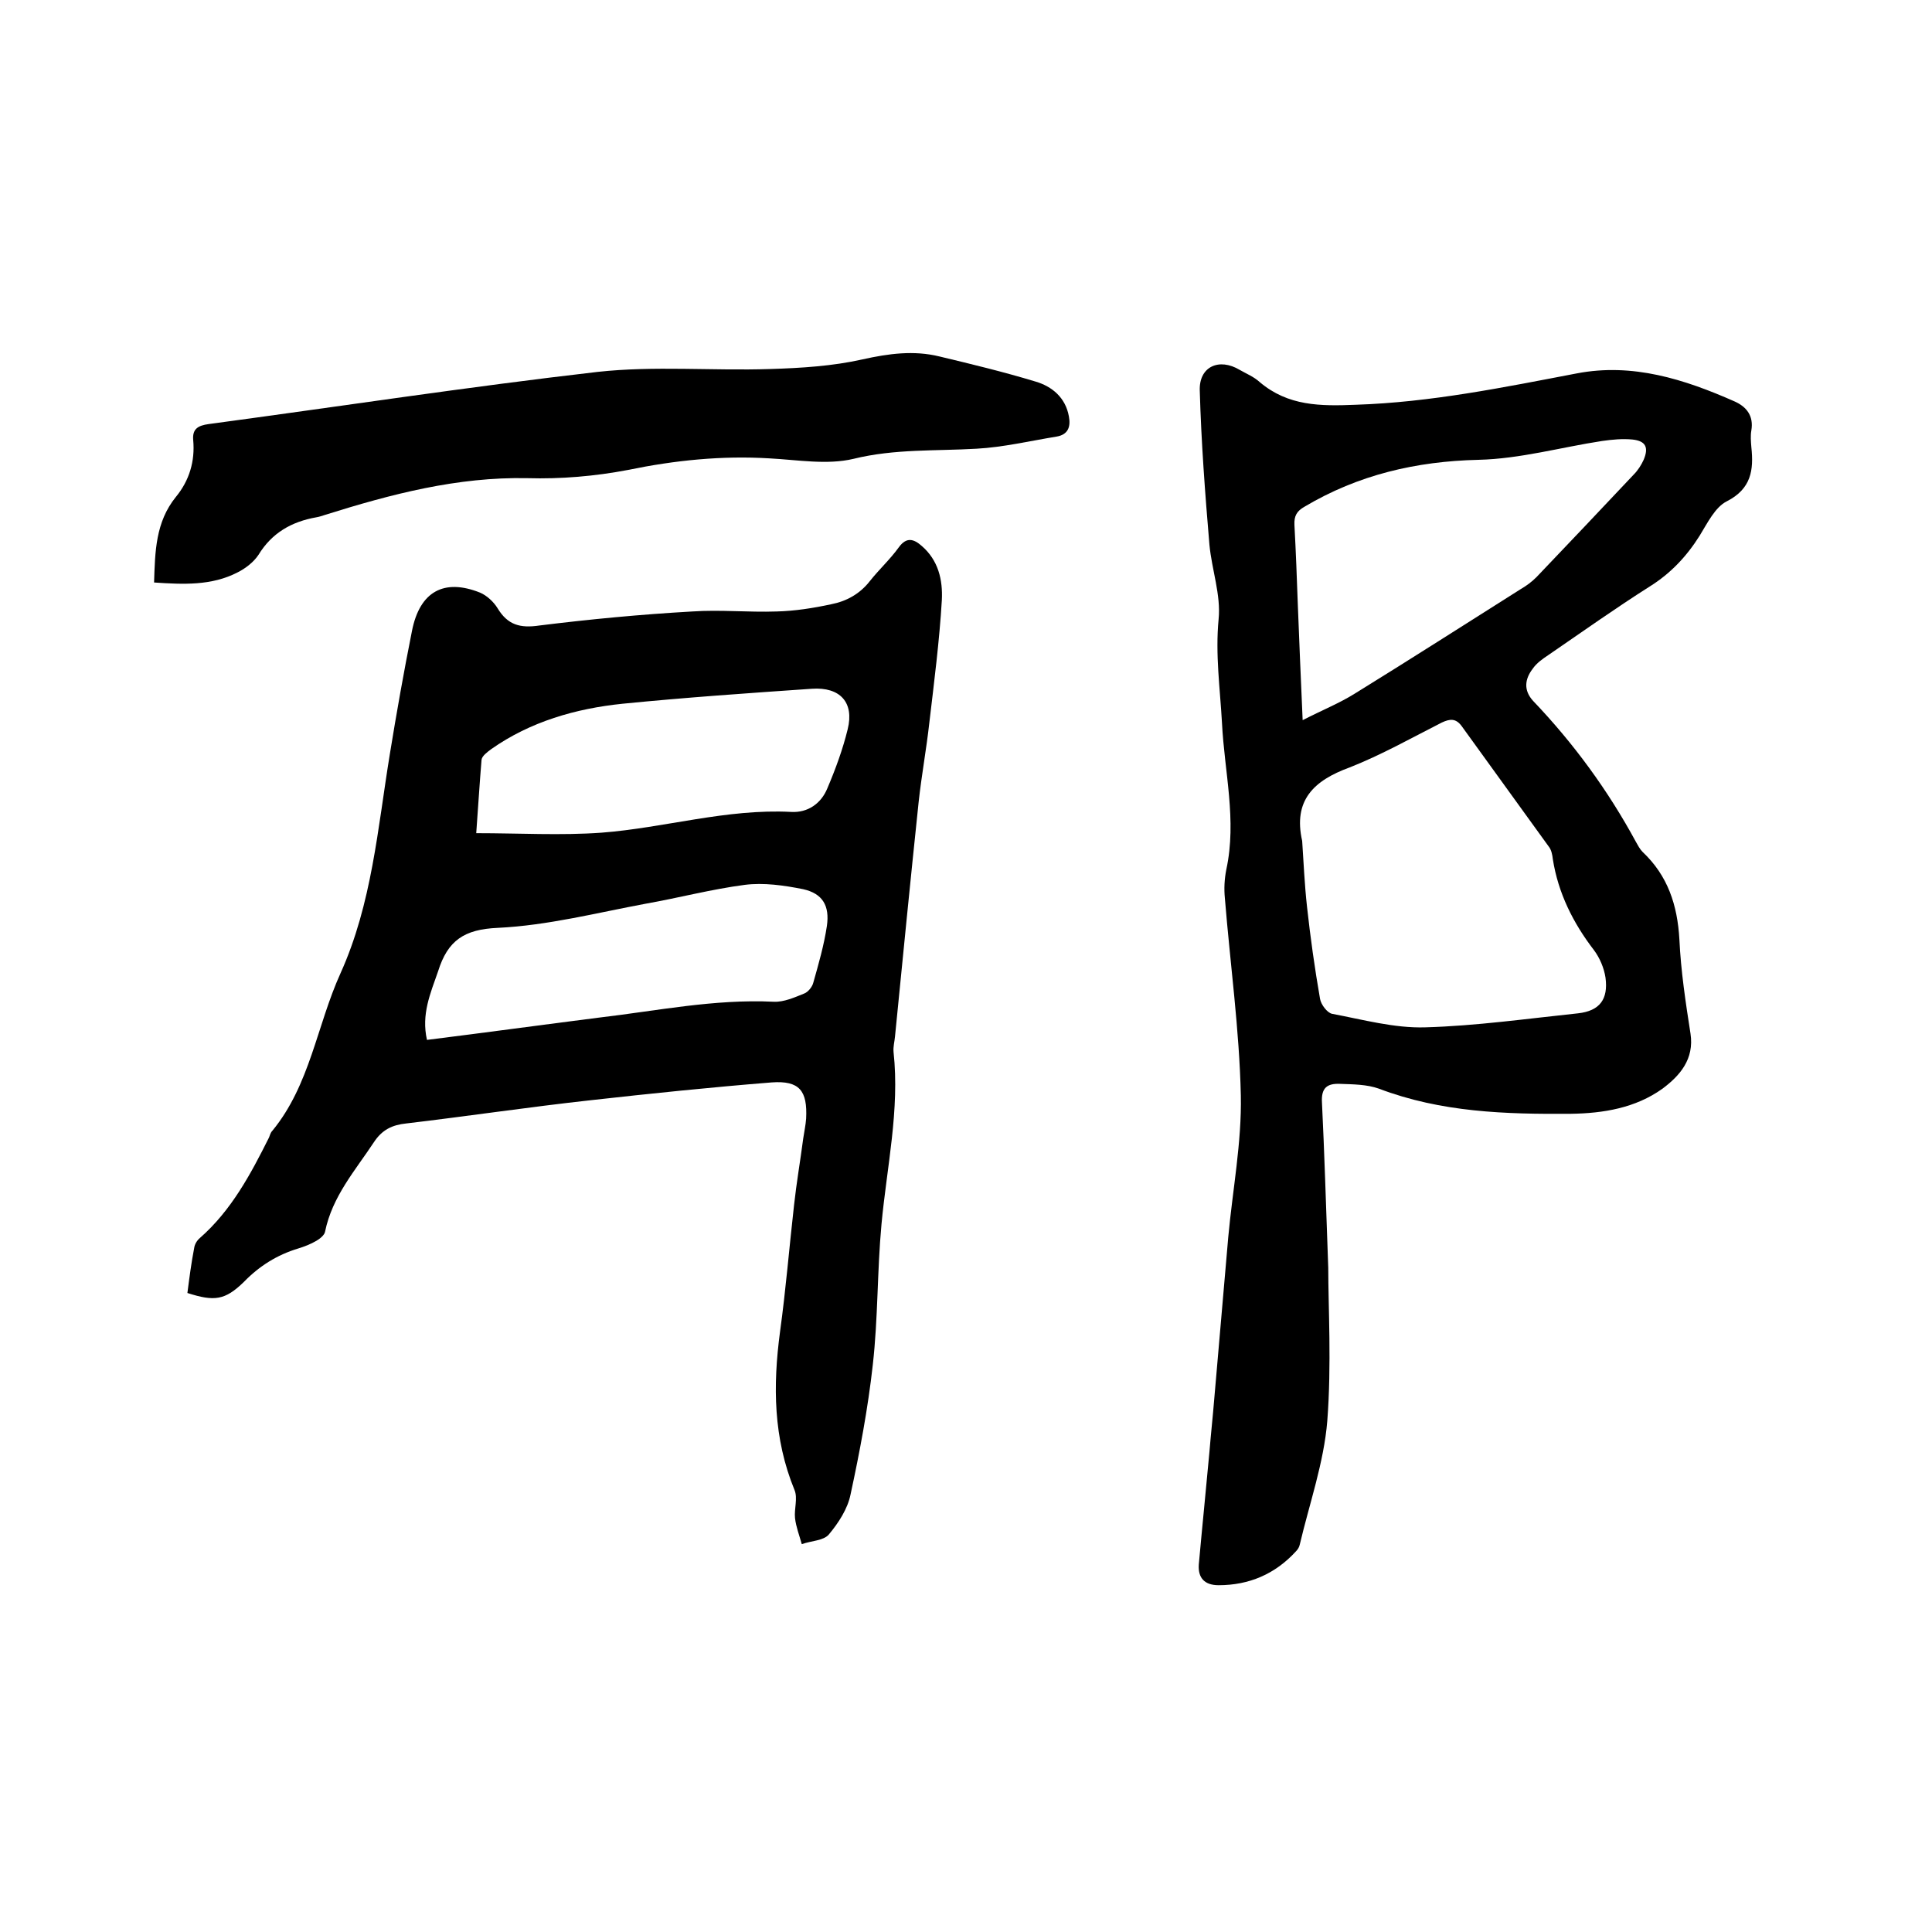<svg enable-background="new 0 0 400 400" viewBox="0 0 400 400" xmlns="http://www.w3.org/2000/svg"><path d="m38.8 267.7c.4-3.1.8-6.2 1.4-9.3.1-.8.6-1.6 1.2-2.1 6.5-5.7 10.5-13.2 14.3-20.8.2-.5.3-1 .7-1.4 7.8-9.5 9.2-21.8 14.1-32.6 6.5-14.4 7.7-30 10.2-45.3 1.4-8.6 2.9-17.1 4.6-25.6 1.6-8.1 6.6-10.9 14.1-7.9 1.4.6 2.8 1.9 3.6 3.2 2.1 3.5 4.7 4.2 8.7 3.6 10.5-1.3 21-2.3 31.6-2.9 5.8-.4 11.6.2 17.5 0 3.8-.1 7.6-.7 11.3-1.5 3.1-.6 5.9-2.1 8-4.8 1.9-2.4 4.2-4.5 6-7 1.6-2.2 3.1-1.7 4.7-.3 3.5 3 4.4 7.1 4.2 11.2-.5 8.5-1.6 17-2.6 25.5-.6 5.4-1.6 10.8-2.2 16.3-1.7 16.2-3.3 32.4-4.9 48.6-.1 1.1-.4 2.1-.3 3.2 1.3 12-1.4 23.8-2.5 35.7-.9 9.7-.7 19.4-1.8 29.1-1 9-2.7 18-4.6 26.8-.6 3-2.5 5.9-4.5 8.3-1.1 1.3-3.7 1.3-5.6 2-.5-1.8-1.2-3.6-1.4-5.4-.2-1.9.6-4.1-.1-5.8-4.4-10.7-4.5-21.6-3-32.8 1.2-8.7 1.9-17.4 2.9-26.2.5-4.6 1.3-9.2 1.9-13.8.2-1.4.5-2.7.6-4.1.3-5.8-1.4-7.9-7.1-7.5-12.5 1-25.1 2.3-37.6 3.7-12.7 1.4-25.4 3.3-38.1 4.8-2.9.3-5 1.3-6.7 3.9-3.9 5.9-8.6 11.2-10.1 18.5-.1.7-1.1 1.5-1.8 1.9-1.2.7-2.5 1.2-3.8 1.6-4.3 1.3-8 3.6-11.2 6.9-3.9 3.8-6.1 4.1-11.7 2.3zm59.8-95.2c8.9 0 17.5.5 25.9-.1 13.1-1 25.9-5 39.3-4.3 3.4.2 6.2-1.7 7.5-4.9 1.7-4 3.2-8.1 4.2-12.2 1.4-5.6-1.6-8.8-7.4-8.4-13.1.9-26.1 1.8-39.2 3.1-9.7 1-19.1 3.7-27.2 9.4-.8.6-1.9 1.4-2 2.2-.4 4.8-.7 9.7-1.1 15.2zm-10.2 42.8c12-1.5 23.7-3.1 35.5-4.6 12-1.4 24-3.9 36.3-3.3 2.1.1 4.3-.9 6.3-1.7.8-.3 1.7-1.4 1.9-2.3 1.1-3.9 2.2-7.7 2.8-11.7.6-4.2-.9-6.7-4.9-7.6-4-.8-8.2-1.4-12.1-.9-6.9.9-13.7 2.7-20.5 3.9-10.2 1.9-20.3 4.5-30.6 5-7 .3-10.4 2.6-12.4 9-1.6 4.6-3.5 8.9-2.3 14.2z"/><path d="m275 262.5c0 8.1.7 20-.2 31.7-.7 8.6-3.7 17.1-5.7 25.6-.1.5-.4 1-.8 1.4-4.3 4.7-9.7 7-16 7-2.9 0-4.3-1.5-4.1-4.3.7-7.8 1.5-15.6 2.2-23.3.3-3.7.7-7.3 1-11 1-11.2 1.9-22.3 2.9-33.5.9-9.8 2.8-19.6 2.6-29.3-.3-13.6-2.2-27.2-3.3-40.8-.2-2-.1-4 .3-6 2.2-10.2-.4-20.2-.9-30.3-.4-7.2-1.4-14.2-.7-21.5.5-5-1.4-10.2-1.9-15.4-.9-10.6-1.7-21.3-2-31.9-.2-5 4-6.9 8.3-4.3 1.4.8 2.9 1.4 4.1 2.5 5.9 5 12.6 5 19.9 4.7 15.5-.5 30.6-3.6 45.8-6.5 11.5-2.2 22.2 1.2 32.6 5.8 2.5 1.1 4 3 3.5 6-.2 1.1-.1 2.3 0 3.5.5 4.7 0 8.6-5.1 11.2-2.4 1.2-4 4.5-5.6 7.1-2.7 4.3-6 7.8-10.3 10.5-7.1 4.5-14 9.4-21 14.2-1.2.8-2.5 1.7-3.3 2.9-1.6 2.1-1.9 4.4.1 6.6 8.4 8.8 15.5 18.5 21.3 29.2.4.7.8 1.5 1.4 2.1 5.2 4.9 7.2 11 7.6 18.1.3 6.5 1.3 13.1 2.3 19.5.8 5.3-2.2 8.7-5.8 11.4-5.6 4-12.2 5.1-19 5.2-13.5.1-26.8-.3-39.7-5.2-2.5-.9-5.4-.9-8.1-1-2.6-.1-3.9.8-3.7 3.9.5 10.2.8 20.3 1.3 34.2zm-5.4-88.4c.3 4.5.5 9.1 1 13.6.7 6.4 1.6 12.8 2.7 19.1.2 1.2 1.5 2.9 2.5 3.1 6.4 1.2 12.9 3 19.3 2.8 10.5-.3 21.1-1.8 31.6-2.9 4.5-.5 6.3-2.9 5.7-7.4-.3-2-1.2-4.1-2.4-5.7-4.3-5.6-7.4-11.8-8.5-18.8-.1-.9-.3-2-.9-2.7-6-8.3-12-16.6-18-24.9-1.2-1.6-2.4-1.5-4.1-.7-6.3 3.2-12.5 6.7-19.1 9.3-7.4 2.7-11.7 6.8-9.8 15.2zm.1-25c4.1-2.1 7.6-3.5 10.8-5.5 11.5-7.1 22.9-14.4 34.3-21.6 1.2-.7 2.3-1.5 3.3-2.5 6.7-7 13.4-14.1 20.1-21.2.9-.9 1.6-2 2.1-3.1 1.1-2.6.4-3.9-2.3-4.2-2.1-.2-4.2 0-6.3.3-8.5 1.3-17 3.7-25.6 3.9-12.9.3-24.9 3.1-36 9.7-1.6.9-2.2 1.9-2.1 3.8.3 5.5.5 11 .7 16.5.3 7.5.6 15.1 1 23.9z"/><path d="m31.9 120.6c.2-6.4.3-12.5 4.5-17.7 2.8-3.4 4-7.4 3.6-11.8-.2-2.3 1-3 3.2-3.3 26.8-3.6 53.6-7.7 80.5-10.8 11.8-1.3 23.8-.2 35.8-.6 6.4-.2 12.9-.6 19.1-2 5.4-1.2 10.6-1.9 15.9-.6 6.7 1.6 13.3 3.2 19.9 5.2 3.4 1 6.2 3.3 6.9 7.2.4 2.1-.1 3.8-2.6 4.2-5.5.9-11 2.2-16.5 2.5-8.5.5-17 0-25.5 2.1-5.5 1.3-11.6.2-17.4-.1-9.9-.6-19.6.4-29.3 2.4-6.8 1.3-13.9 1.9-20.8 1.7-14.5-.3-28.2 3.3-41.9 7.6-.6.2-1.2.4-1.8.5-5.1.9-9.2 3.2-12 7.8-1 1.5-2.7 2.8-4.3 3.6-5.4 2.8-11.3 2.5-17.3 2.1z"/></svg>